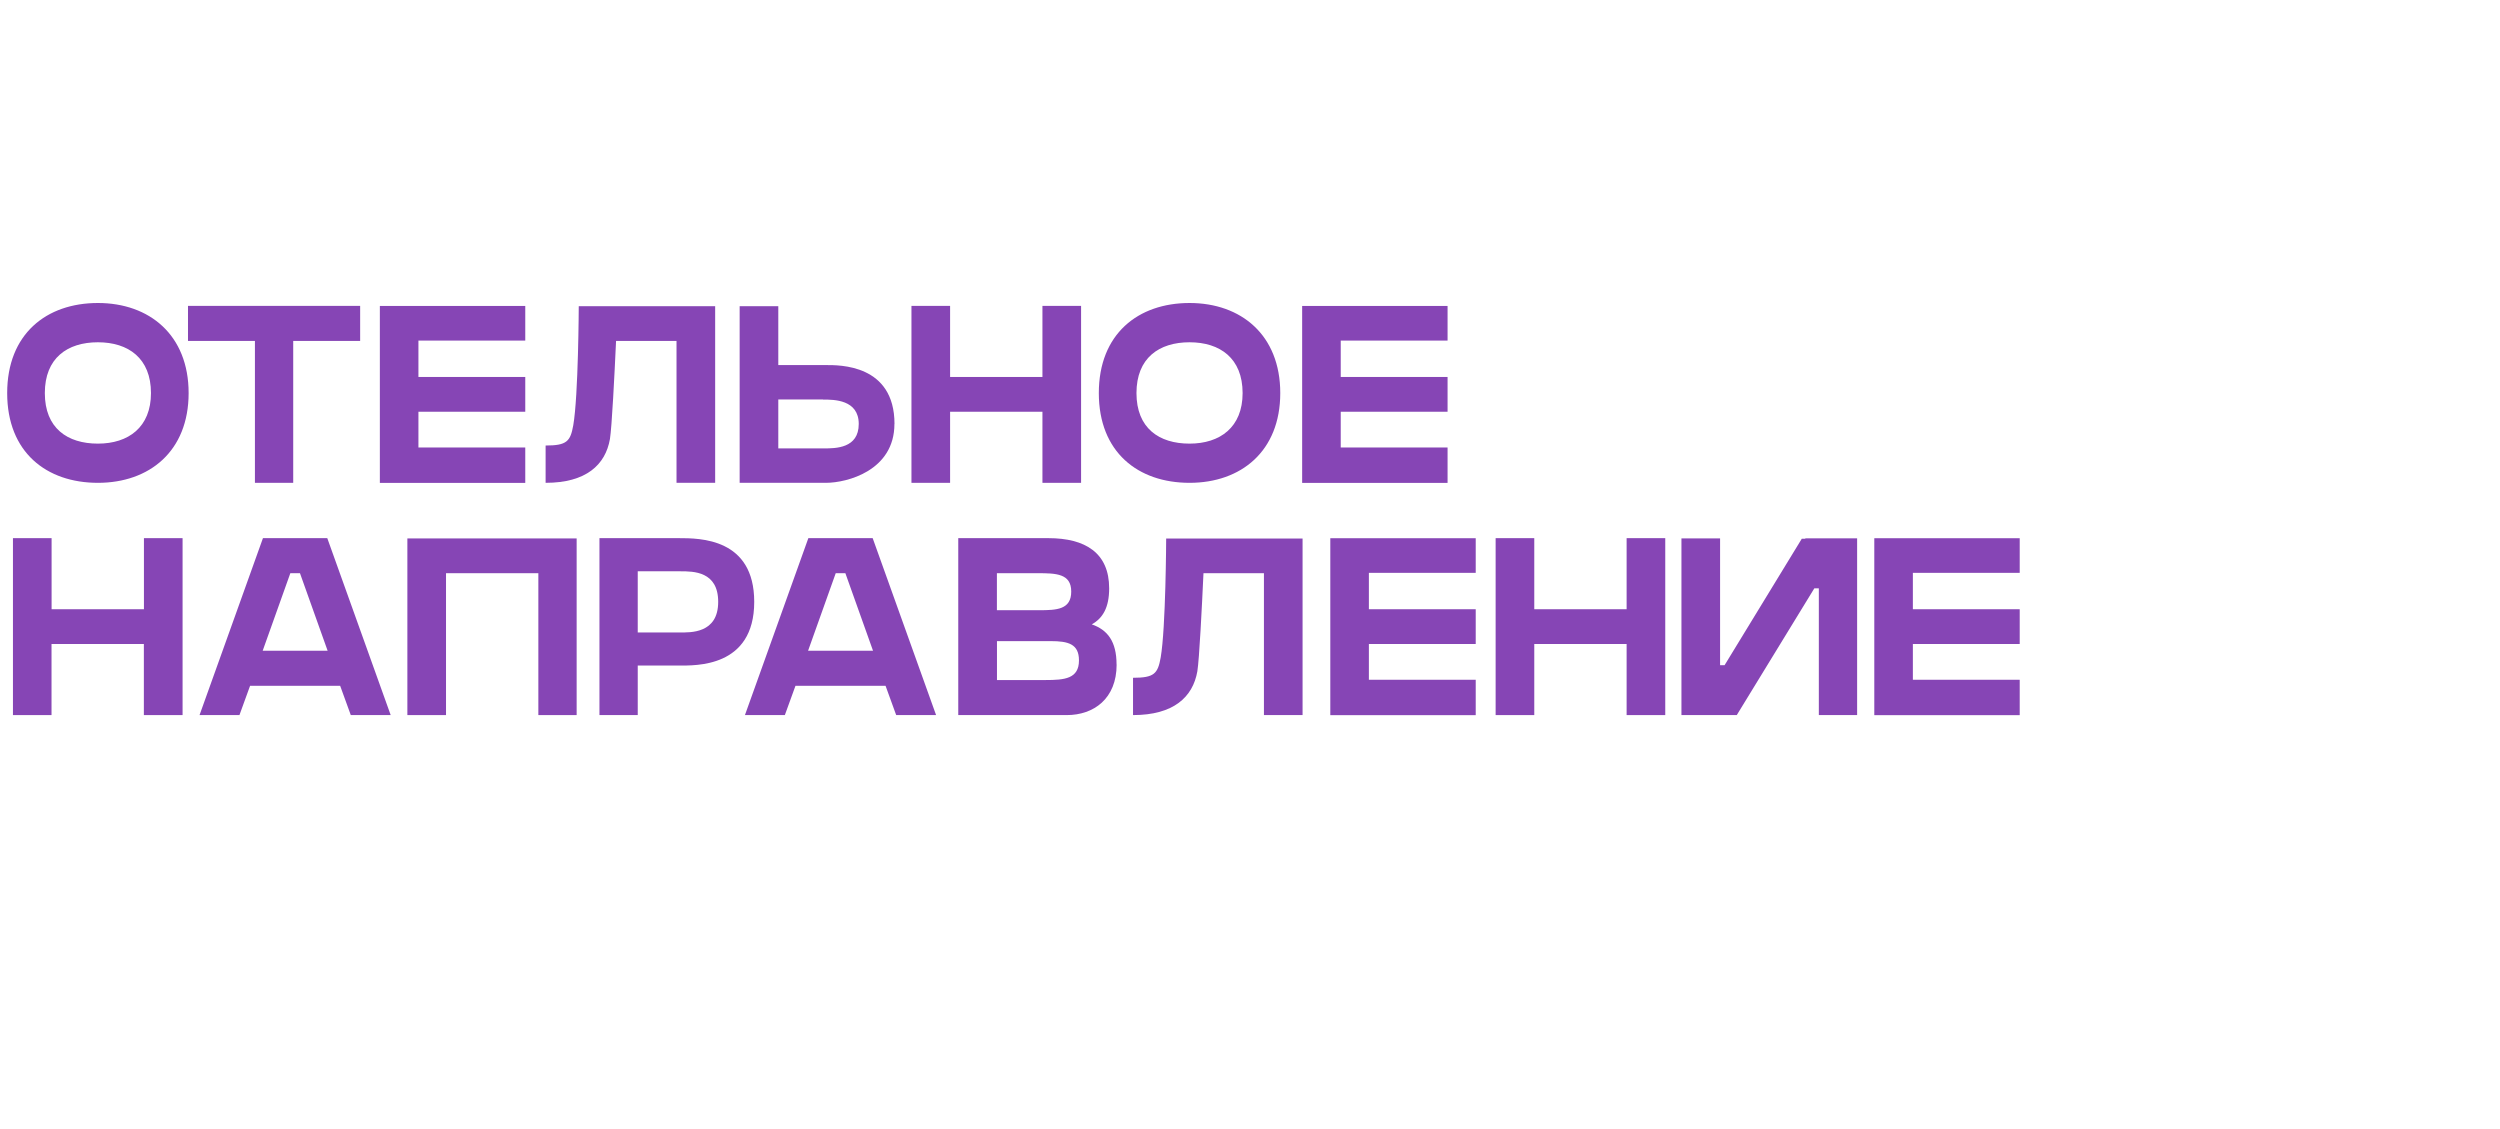 <?xml version="1.0" encoding="UTF-8"?> <svg xmlns="http://www.w3.org/2000/svg" id="Layer_1" version="1.1" viewBox="0 0 355.2 160.4"><defs><style> .st0 { fill: #8645b5; } .st1 { isolation: isolate; } </style></defs><g class="st1"><g class="st1"><path class="st0" d="M26.8,55.85c0,8.27-5.58,12.75-12.89,12.75s-12.89-4.34-12.89-12.75,5.58-12.8,12.89-12.8,12.89,4.53,12.89,12.8ZM21.45,55.85c0-4.94-3.2-7.22-7.54-7.22s-7.54,2.24-7.54,7.22,3.2,7.18,7.54,7.18,7.54-2.33,7.54-7.18Z"></path></g><g class="st1"><path class="st0" d="M51.17,48.44h-9.51v20.16h-5.44v-20.16h-9.51v-4.98h24.46v4.98Z"></path><path class="st0" d="M74.63,48.39h-15.18v5.17h15.18v4.94h-15.18v5.08h15.18v5.03h-20.66v-25.14h20.66v4.94Z"></path><path class="st0" d="M101.61,68.6h-5.49v-20.16h-8.59c-.23,4.94-.59,12.16-.87,13.94-.64,3.66-3.38,6.22-9.14,6.22v-5.3c3.02,0,3.52-.59,3.93-2.88.73-4.21.78-16.92.78-16.92h19.38v25.1Z"></path><path class="st0" d="M127.08,60.23c0,6.63-6.72,8.37-9.74,8.37h-12.25v-25.1h5.49v8.37h6.77c1.87,0,9.74-.14,9.74,8.37ZM116.93,56.76h-6.35v6.95h6.45c1.69,0,4.98,0,4.98-3.47s-3.52-3.47-5.07-3.47Z"></path><path class="st0" d="M153.6,68.6h-5.49v-10.1h-13.12v10.1h-5.49v-25.14h5.49v10.1h13.12v-10.1h5.49v25.14Z"></path><path class="st0" d="M181.9,55.85c0,8.27-5.58,12.75-12.89,12.75s-12.89-4.34-12.89-12.75,5.58-12.8,12.89-12.8,12.89,4.53,12.89,12.8ZM176.55,55.85c0-4.94-3.2-7.22-7.54-7.22s-7.54,2.24-7.54,7.22,3.2,7.18,7.54,7.18,7.54-2.33,7.54-7.18Z"></path><path class="st0" d="M205.67,48.39h-15.18v5.17h15.18v4.94h-15.18v5.08h15.18v5.03h-20.66v-25.14h20.66v4.94Z"></path></g><g class="st1"><path class="st0" d="M25.93,101.6h-5.49v-10.1H7.32v10.1H1.84v-25.14h5.49v10.1h13.12v-10.1h5.49v25.14Z"></path><path class="st0" d="M55.51,101.6h-5.67l-1.51-4.16h-12.8l-1.51,4.16h-5.67l9.01-25.14h9.14l9.01,25.14ZM46.55,92.46l-3.93-11.02h-1.37l-3.93,11.02h9.23Z"></path><path class="st0" d="M81.93,101.6h-5.44v-20.16h-13.12v20.16h-5.49v-25.1h24.05v25.1Z"></path></g><g class="st1"><path class="st0" d="M107.16,85.51c0,9.37-8.37,9.05-10.74,9.05h-5.81v7.04h-5.44v-25.14h11.25c3.02,0,10.74,0,10.74,9.05ZM102.04,85.51c0-4.34-3.52-4.34-5.35-4.34h-6.08v8.69h5.99c1.46,0,5.44.18,5.44-4.34Z"></path></g><g class="st1"><path class="st0" d="M133,101.6h-5.67l-1.51-4.16h-12.8l-1.51,4.16h-5.67l9.01-25.14h9.14l9.01,25.14ZM124.04,92.46l-3.93-11.02h-1.37l-3.93,11.02h9.23Z"></path></g><g class="st1"><path class="st0" d="M158.65,94.42c0,4.85-3.25,7.18-7.09,7.18h-15.41v-25.14h12.8c5.26,0,8.64,2.1,8.64,7.13,0,2.74-.91,4.25-2.47,5.12,2.24.78,3.52,2.42,3.52,5.71ZM147.4,81.44h-5.76v5.26h5.99c2.51,0,4.57-.09,4.57-2.65s-2.15-2.61-4.8-2.61ZM153.3,93.83c0-2.33-1.51-2.74-4.02-2.74h-7.63v5.53h6.9c2.7,0,4.75-.18,4.75-2.79Z"></path></g><g class="st1"><path class="st0" d="M185.07,101.6h-5.49v-20.16h-8.59c-.23,4.94-.59,12.16-.87,13.94-.64,3.66-3.38,6.22-9.14,6.22v-5.3c3.02,0,3.52-.59,3.93-2.88.73-4.21.78-16.91.78-16.91h19.38v25.1Z"></path><path class="st0" d="M209.67,81.39h-15.18v5.17h15.18v4.94h-15.18v5.08h15.18v5.03h-20.66v-25.14h20.66v4.94Z"></path><path class="st0" d="M236.6,101.6h-5.49v-10.1h-13.12v10.1h-5.49v-25.14h5.49v10.1h13.12v-10.1h5.49v25.14Z"></path><path class="st0" d="M263.86,101.6h-5.44v-18.01h-.64l-11.02,18.01h-7.86v-25.1h5.49v18.01h.64l10.97-17.97h.5v-.05h7.36v25.1Z"></path><path class="st0" d="M286.96,81.39h-15.18v5.17h15.18v4.94h-15.18v5.08h15.18v5.03h-20.66v-25.14h20.66v4.94Z"></path></g></g></svg> 